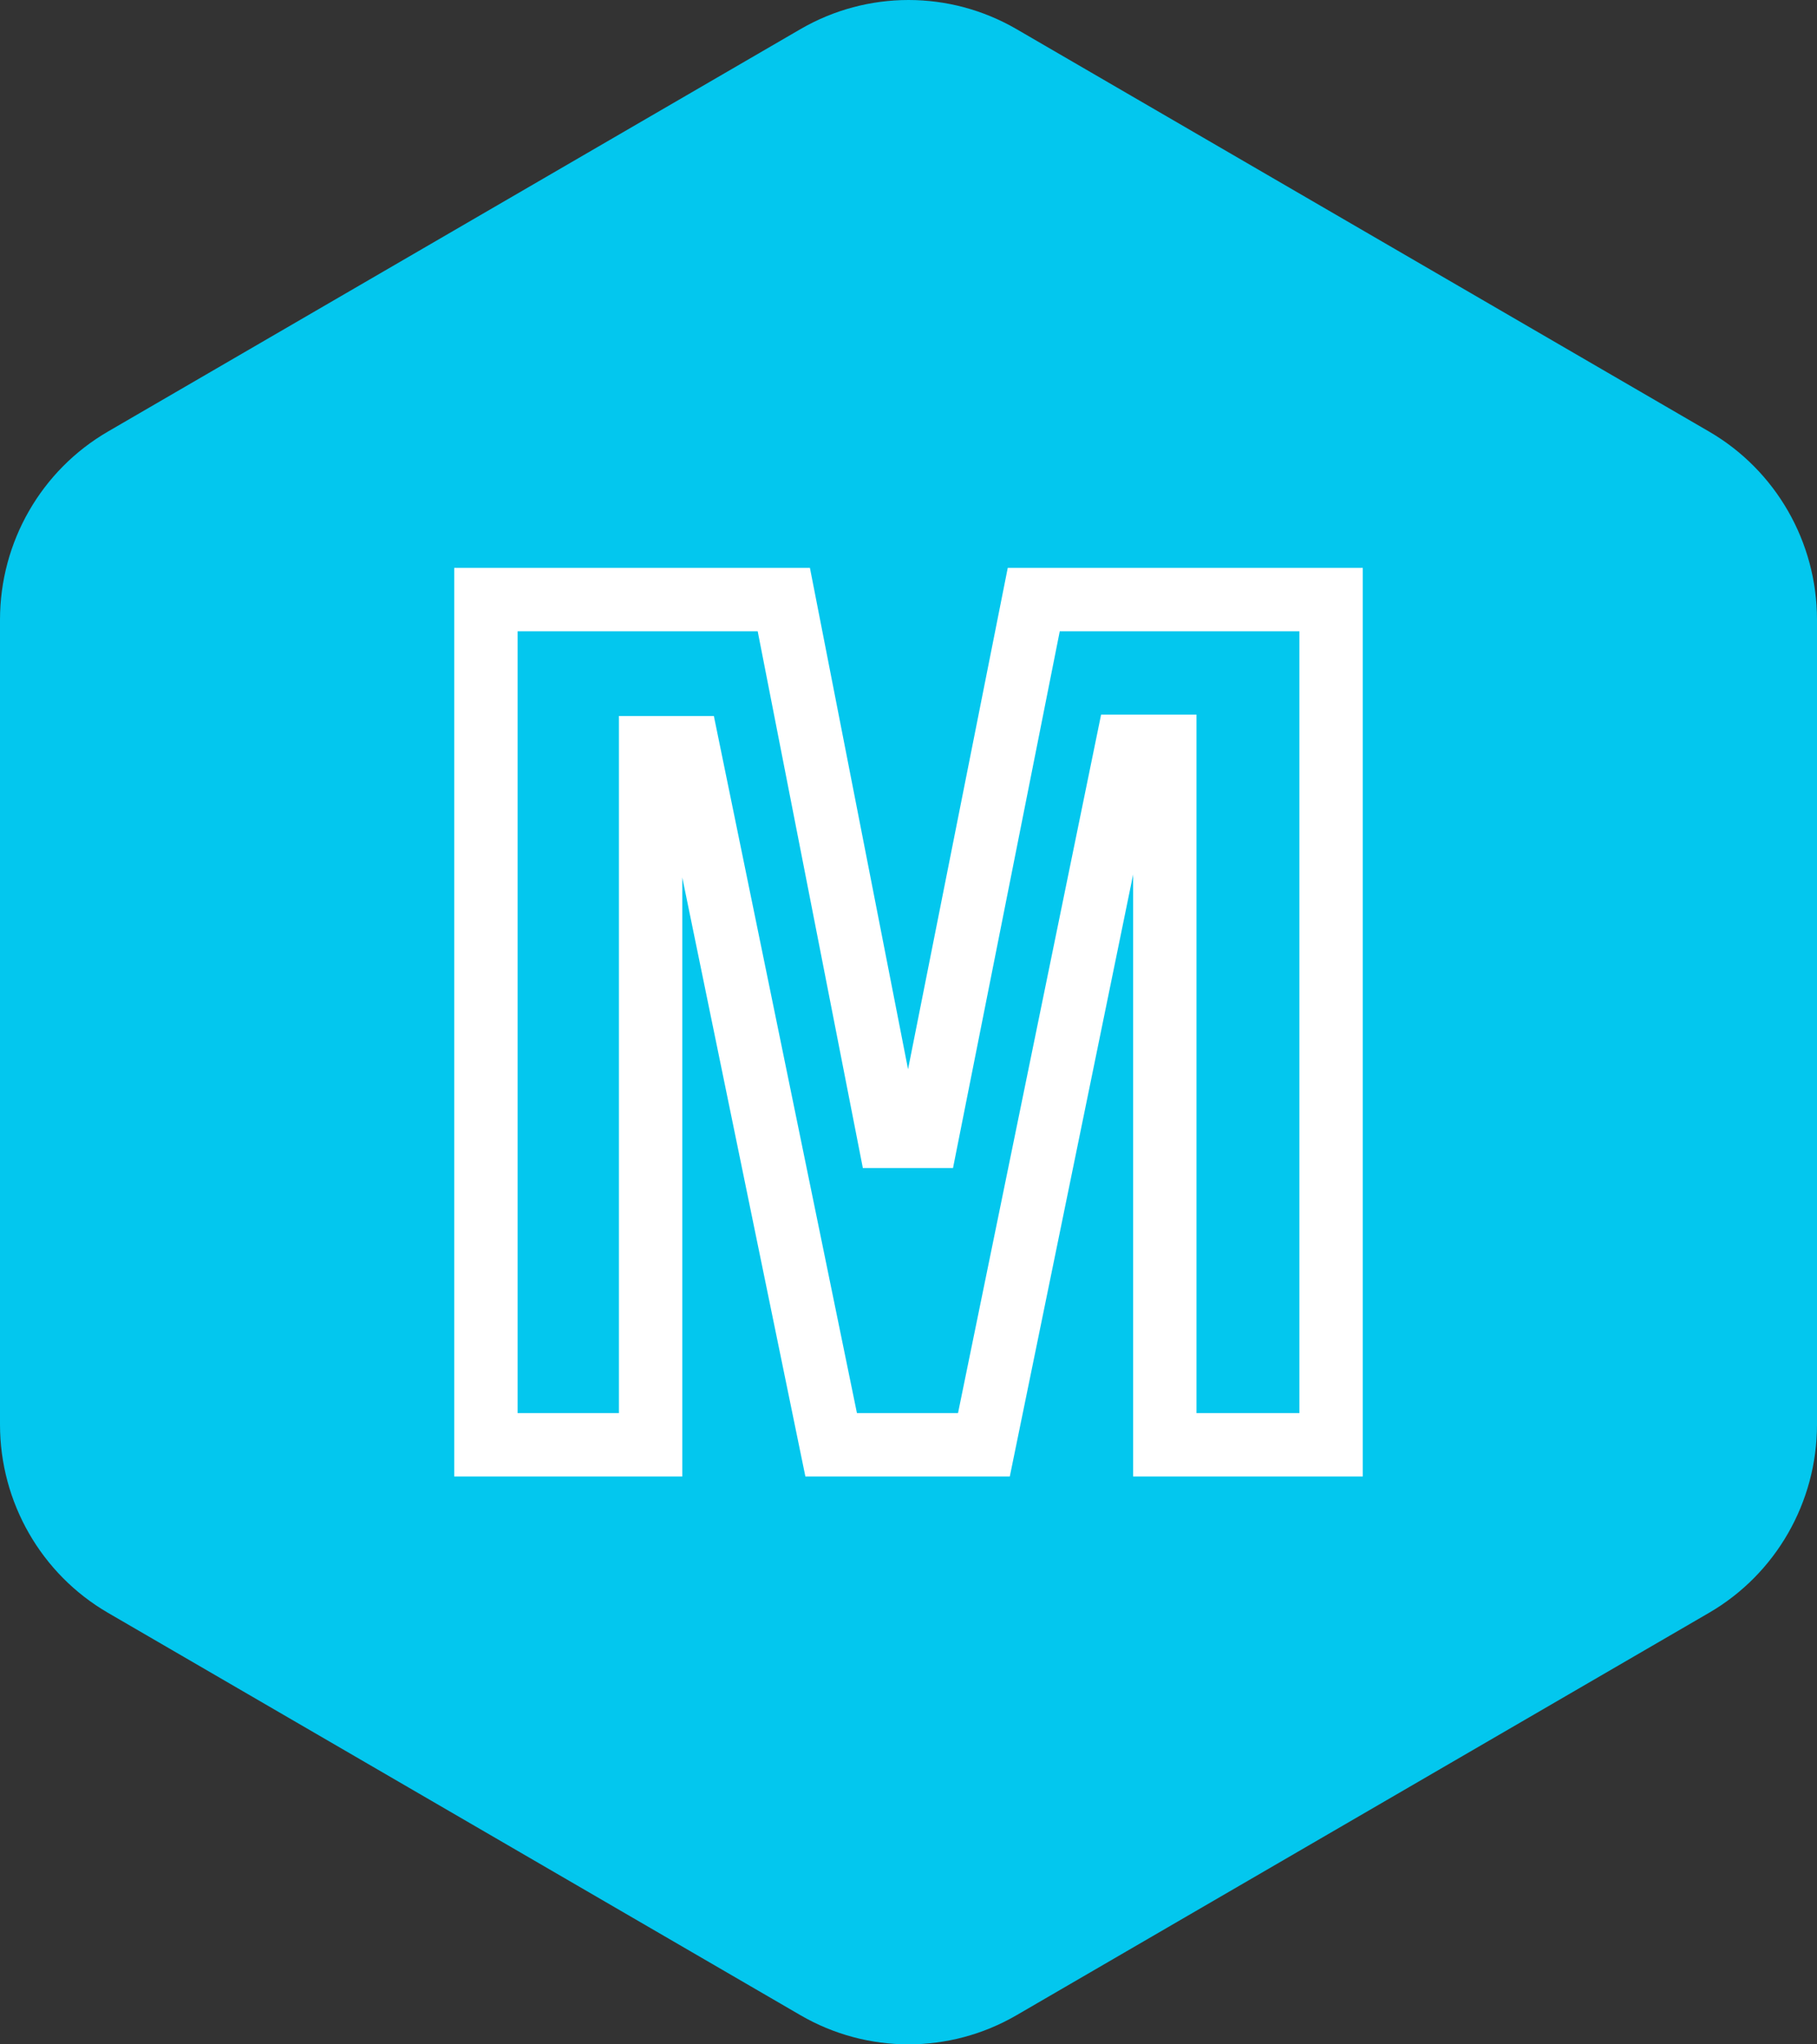 <svg xmlns="http://www.w3.org/2000/svg" width="80" height="90" viewBox="0 0 80 90" fill="none"><rect x="0" y="0" width="80" height="90" fill="#333333" stroke="none"/><path d="M80 62.715V27.283C80 23.865 78.188 20.706 75.246 18.998L44.754 1.281C41.812 -0.427 38.188 -0.427 35.246 1.281L4.754 18.998C1.812 20.706 0 23.865 0 27.283V62.715C0 66.133 1.812 69.293 4.754 71.002L35.246 88.718C38.188 90.427 41.812 90.427 44.754 88.718L75.246 71.002C78.188 69.293 80 66.133 80 62.715Z" fill="#03C7EE"></path><path d="M60 65H49.89V38.5L44.46 65H35.46L30.04 38.63V65H20V25H35.66L39.98 47.07L44.37 25H60V65ZM52.68 62.21H57.21V27.79H46.66L41.96 51.42H37.99L33.36 27.79H22.79V62.21H27.25V31.52H31.43L37.73 62.21H42.18L48.48 31.46H52.68V62.21Z" fill="white"></path></svg>